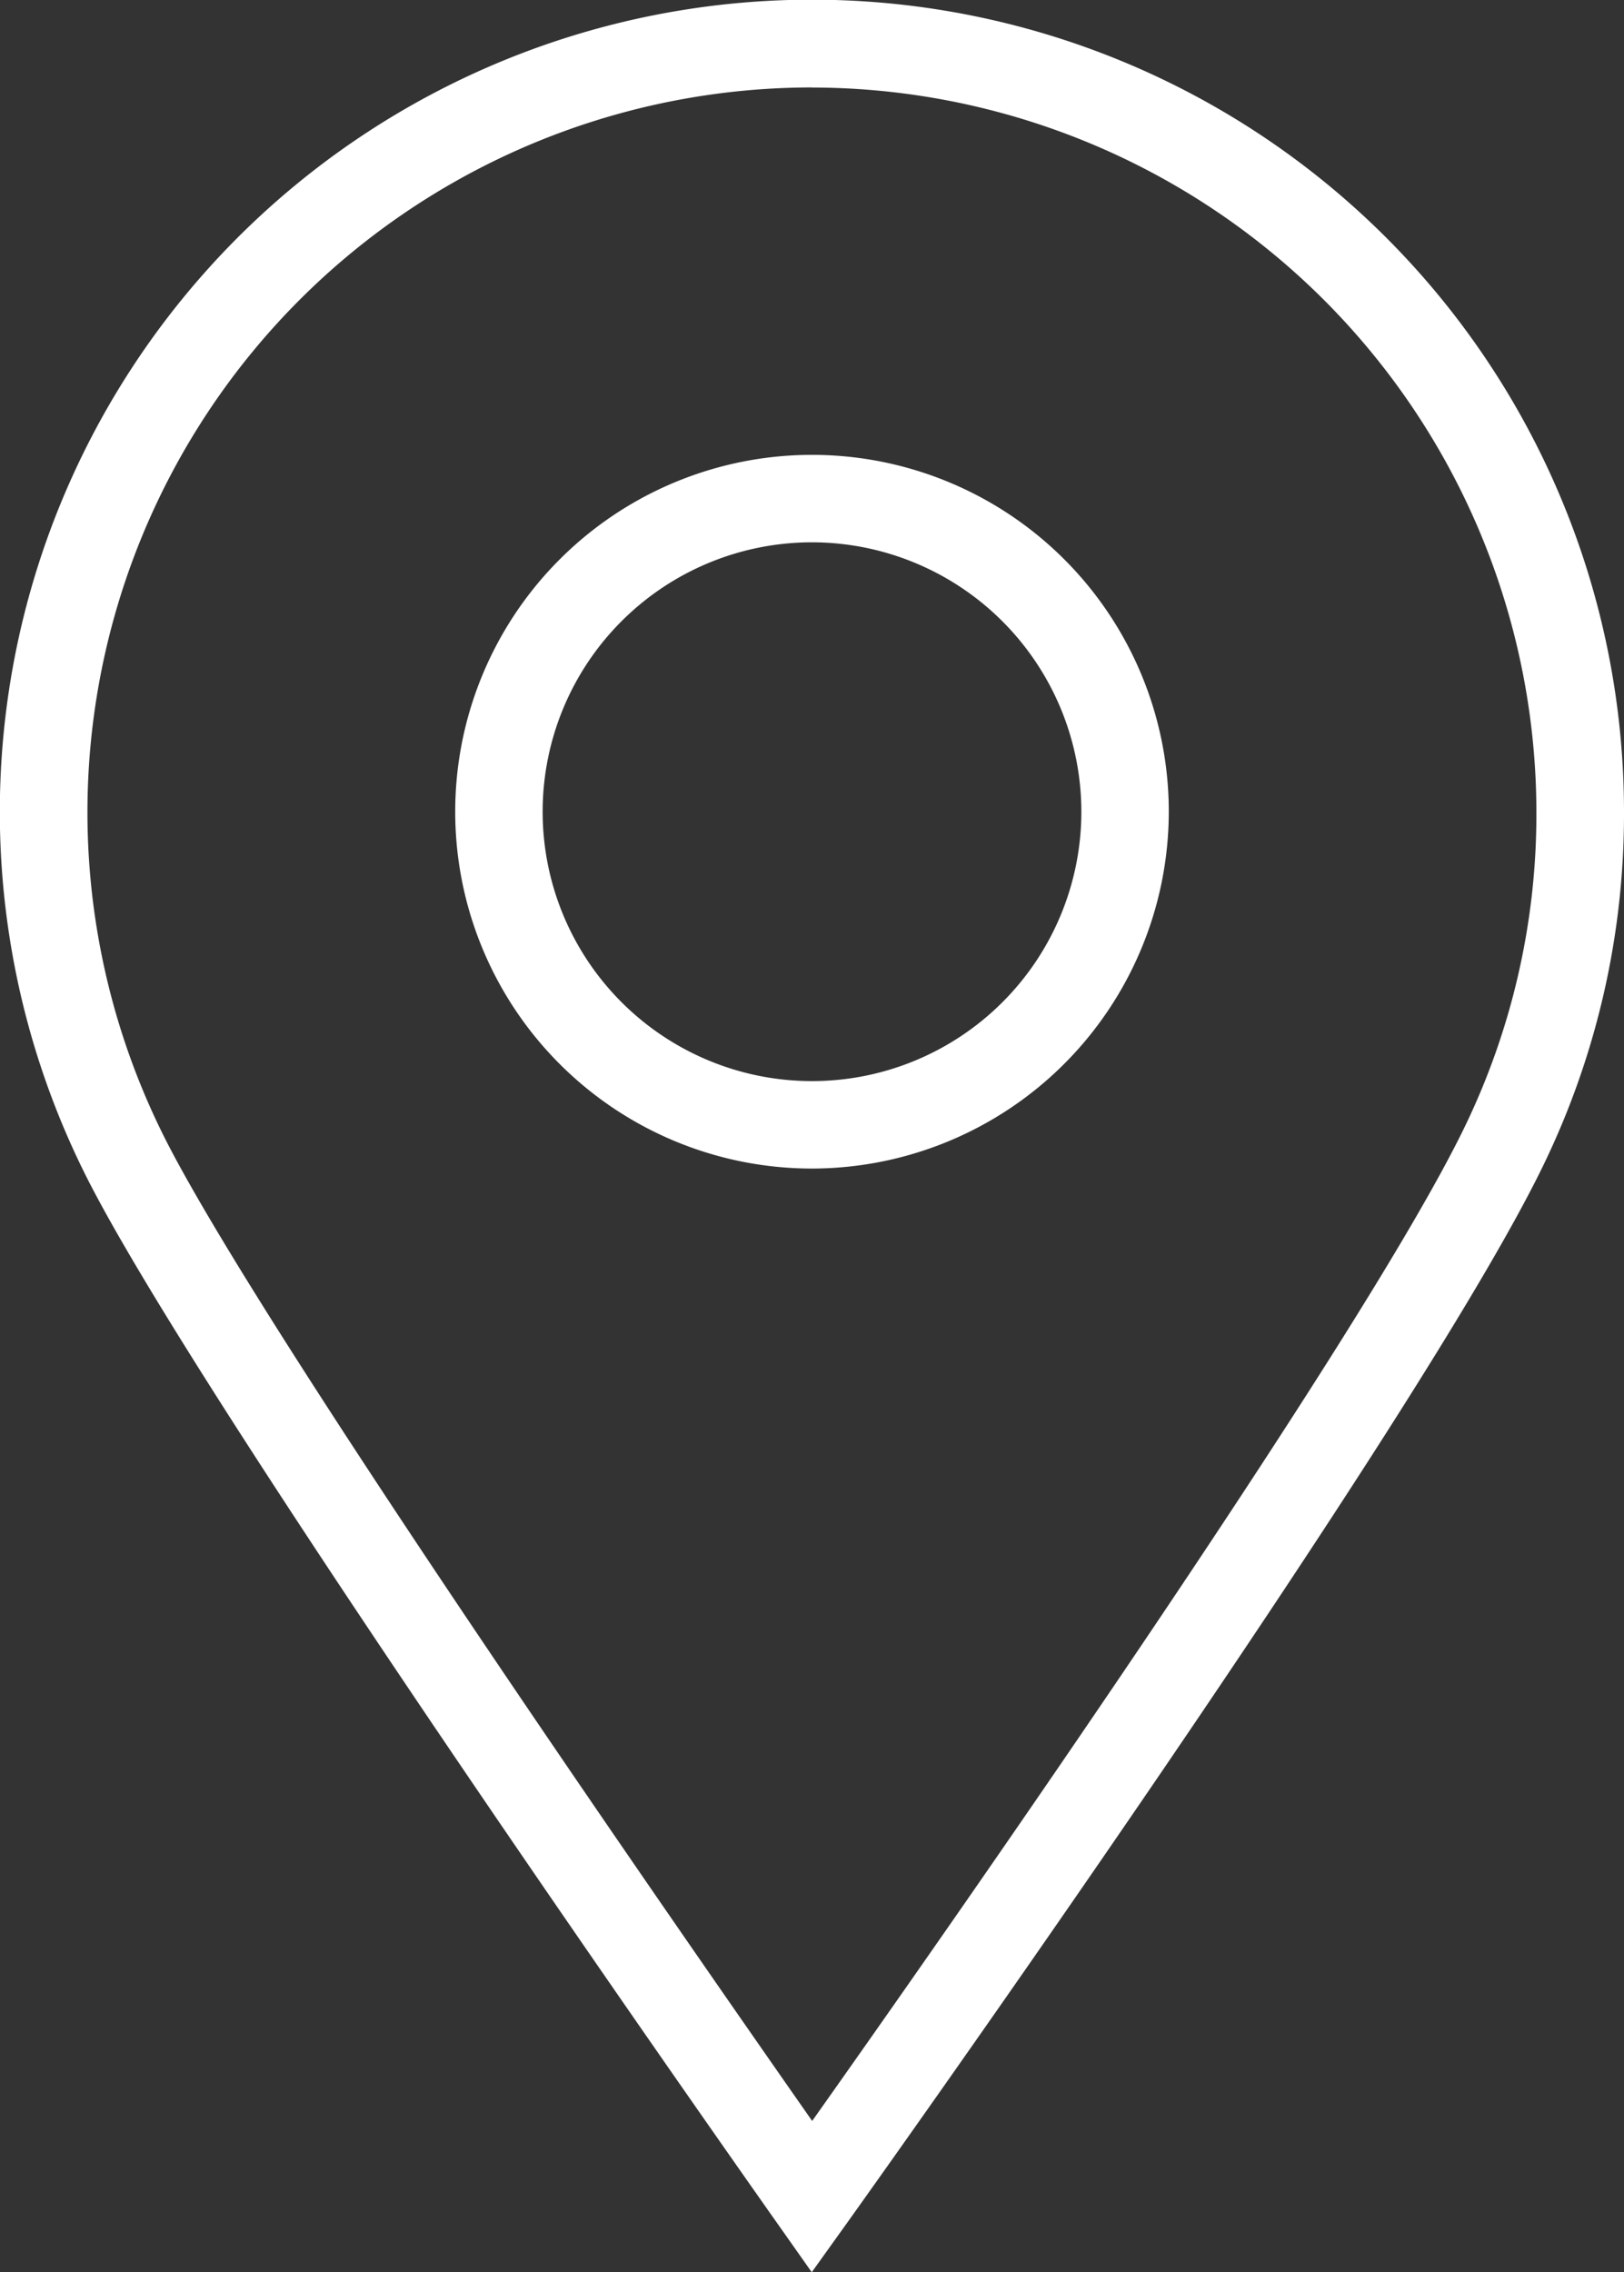 <svg xmlns="http://www.w3.org/2000/svg" xmlns:xlink="http://www.w3.org/1999/xlink" width="19.372" height="27.101" viewBox="0 0 19.372 27.101">
  <rect x="0" y="0" width="19.372" height="27.101" fill="#333333" stroke="none"/>
  <defs>
    <clipPath id="clip-path">
      <rect id="Rectangle_3" data-name="Rectangle 3" width="19.372" height="27.101" fill="none"/>
    </clipPath>
  </defs>
  <g id="location" transform="translate(0 0)">
    <g id="Group_1" data-name="Group 1" transform="translate(0 0)" clip-path="url(#clip-path)">
      <path id="Path_1" data-name="Path 1" d="M9.683,27.1l-.423-.6c-.27-.383-6.638-9.413-8.166-12.341A9.687,9.687,0,1,1,19.372,9.685a9.591,9.591,0,0,1-.97,4.229c-1.487,3.061-8.014,12.2-8.292,12.59Zm0-26.057A8.645,8.645,0,0,0,2.019,13.678c1.272,2.438,6.188,9.5,7.669,11.618,1.506-2.127,6.541-9.3,7.775-11.838a8.555,8.555,0,0,0,.864-3.772A8.651,8.651,0,0,0,9.686,1.044" transform="translate(0 0)" fill="#fff"/>
      <path id="Path_2" data-name="Path 2" d="M17.949,22.2a4.256,4.256,0,1,1,4.256-4.256A4.261,4.261,0,0,1,17.949,22.2m0-7.469a3.213,3.213,0,1,0,3.213,3.213,3.216,3.216,0,0,0-3.213-3.213" transform="translate(-8.263 -8.263)" fill="#fff"/>
    </g>
  </g>
</svg>
